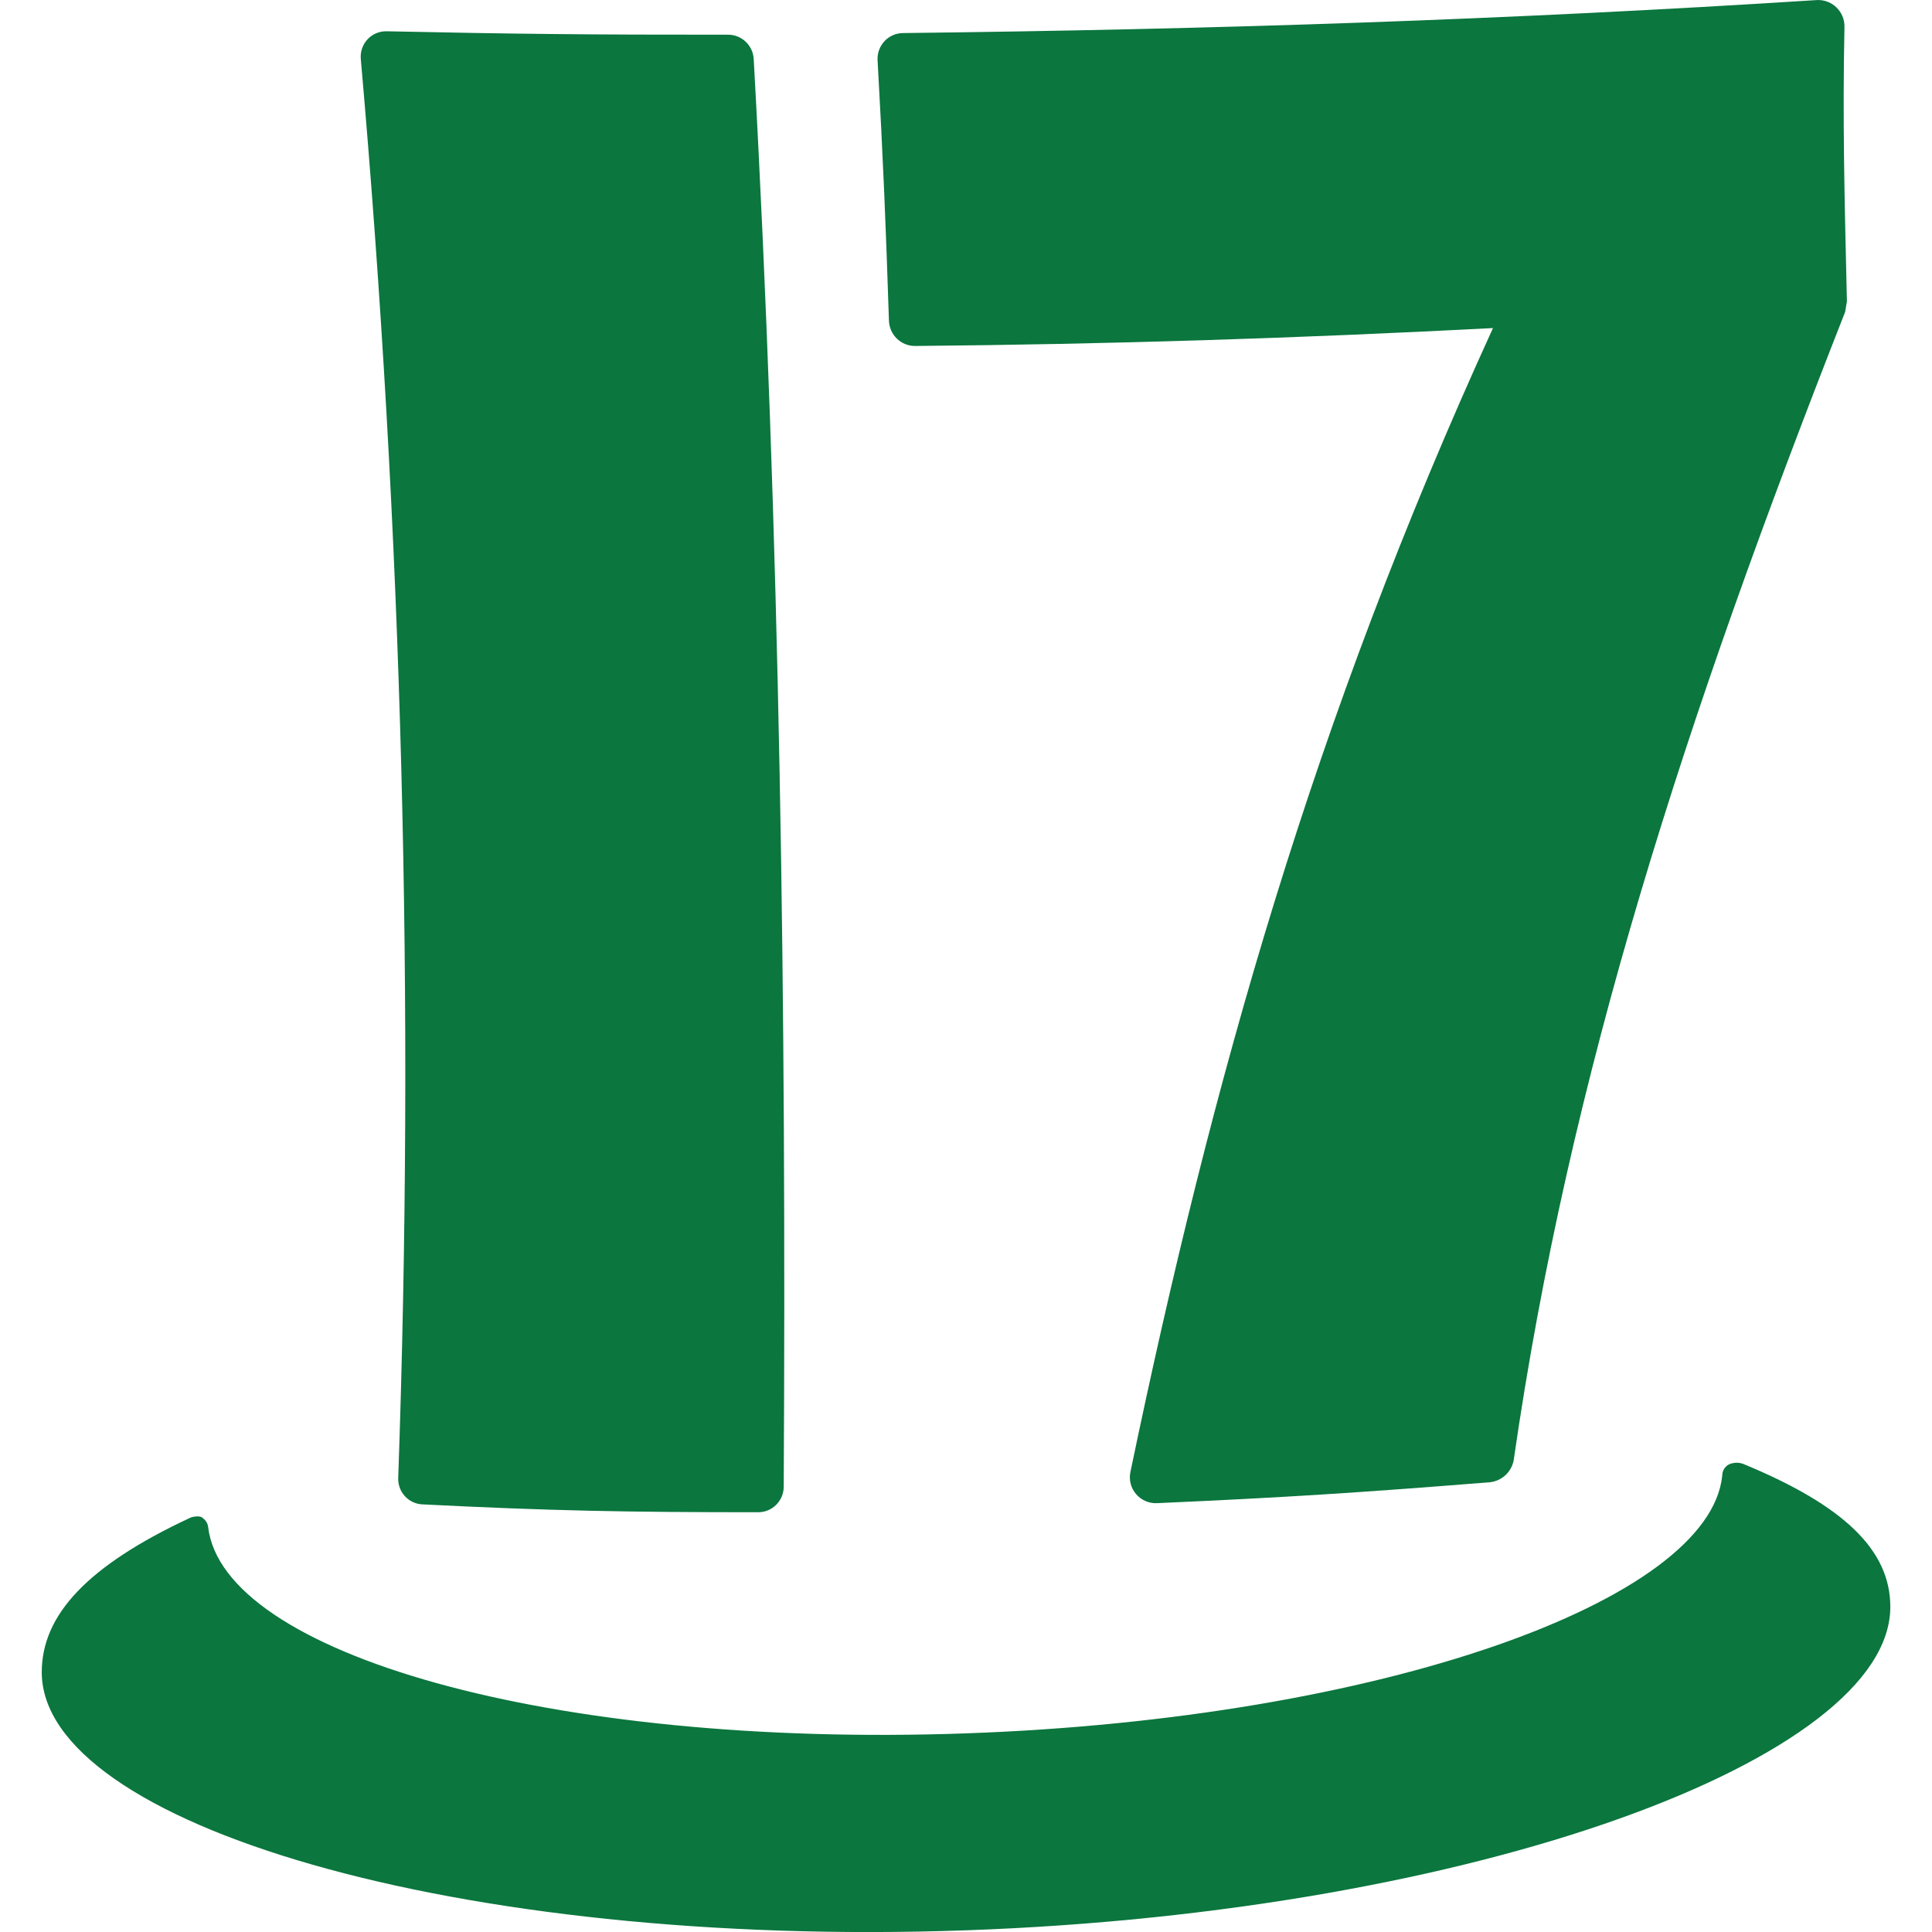 <svg width="26" height="26" viewBox="0 0 26 26" fill="none" xmlns="http://www.w3.org/2000/svg">
<path d="M11.963 4.315C11.919 2.972 11.885 2.155 11.81 0.809C11.805 0.715 11.839 0.623 11.903 0.554C11.967 0.485 12.057 0.446 12.151 0.445C16.34 0.396 20.287 0.267 24.448 0.001C24.547 -0.005 24.643 0.031 24.713 0.099C24.784 0.167 24.824 0.262 24.822 0.361C24.796 1.61 24.822 2.651 24.855 4.055L24.831 4.198C22.689 9.644 21.119 14.454 20.371 19.649C20.342 19.808 20.213 19.928 20.054 19.947C18.304 20.087 17.281 20.153 15.567 20.229C15.46 20.233 15.358 20.188 15.289 20.107C15.219 20.026 15.191 19.917 15.212 19.812C16.31 14.538 17.671 9.712 20.092 4.415C17.466 4.552 14.935 4.633 12.313 4.656C12.124 4.656 11.969 4.505 11.963 4.315Z" fill="#0B763E"/>
<path d="M5.203 0.421C6.934 0.458 7.982 0.468 9.799 0.467C9.981 0.467 10.132 0.61 10.143 0.792C10.498 7.197 10.583 13.591 10.547 20.01C10.545 20.199 10.392 20.351 10.204 20.351C8.448 20.351 7.425 20.333 5.681 20.245C5.496 20.235 5.353 20.078 5.359 19.892C5.582 13.52 5.414 7.139 4.855 0.788C4.848 0.692 4.882 0.597 4.948 0.527C5.014 0.457 5.107 0.419 5.203 0.421Z" fill="#0B763E"/>
<path d="M23.27 19.706C23.212 19.735 23.176 19.795 23.177 19.86C23.004 21.542 18.588 23.129 12.996 23.327C7.405 23.525 3 22.252 2.801 20.549C2.795 20.501 2.769 20.458 2.729 20.43C2.694 20.388 2.576 20.413 2.55 20.43C1.181 21.07 0.562 21.731 0.562 22.504C0.562 24.539 6.138 26.221 13.007 25.977C19.876 25.733 25.442 23.659 25.439 21.623C25.439 20.855 24.804 20.259 23.48 19.709C23.414 19.678 23.337 19.677 23.27 19.706Z" fill="#0B763E"/>
</svg>
